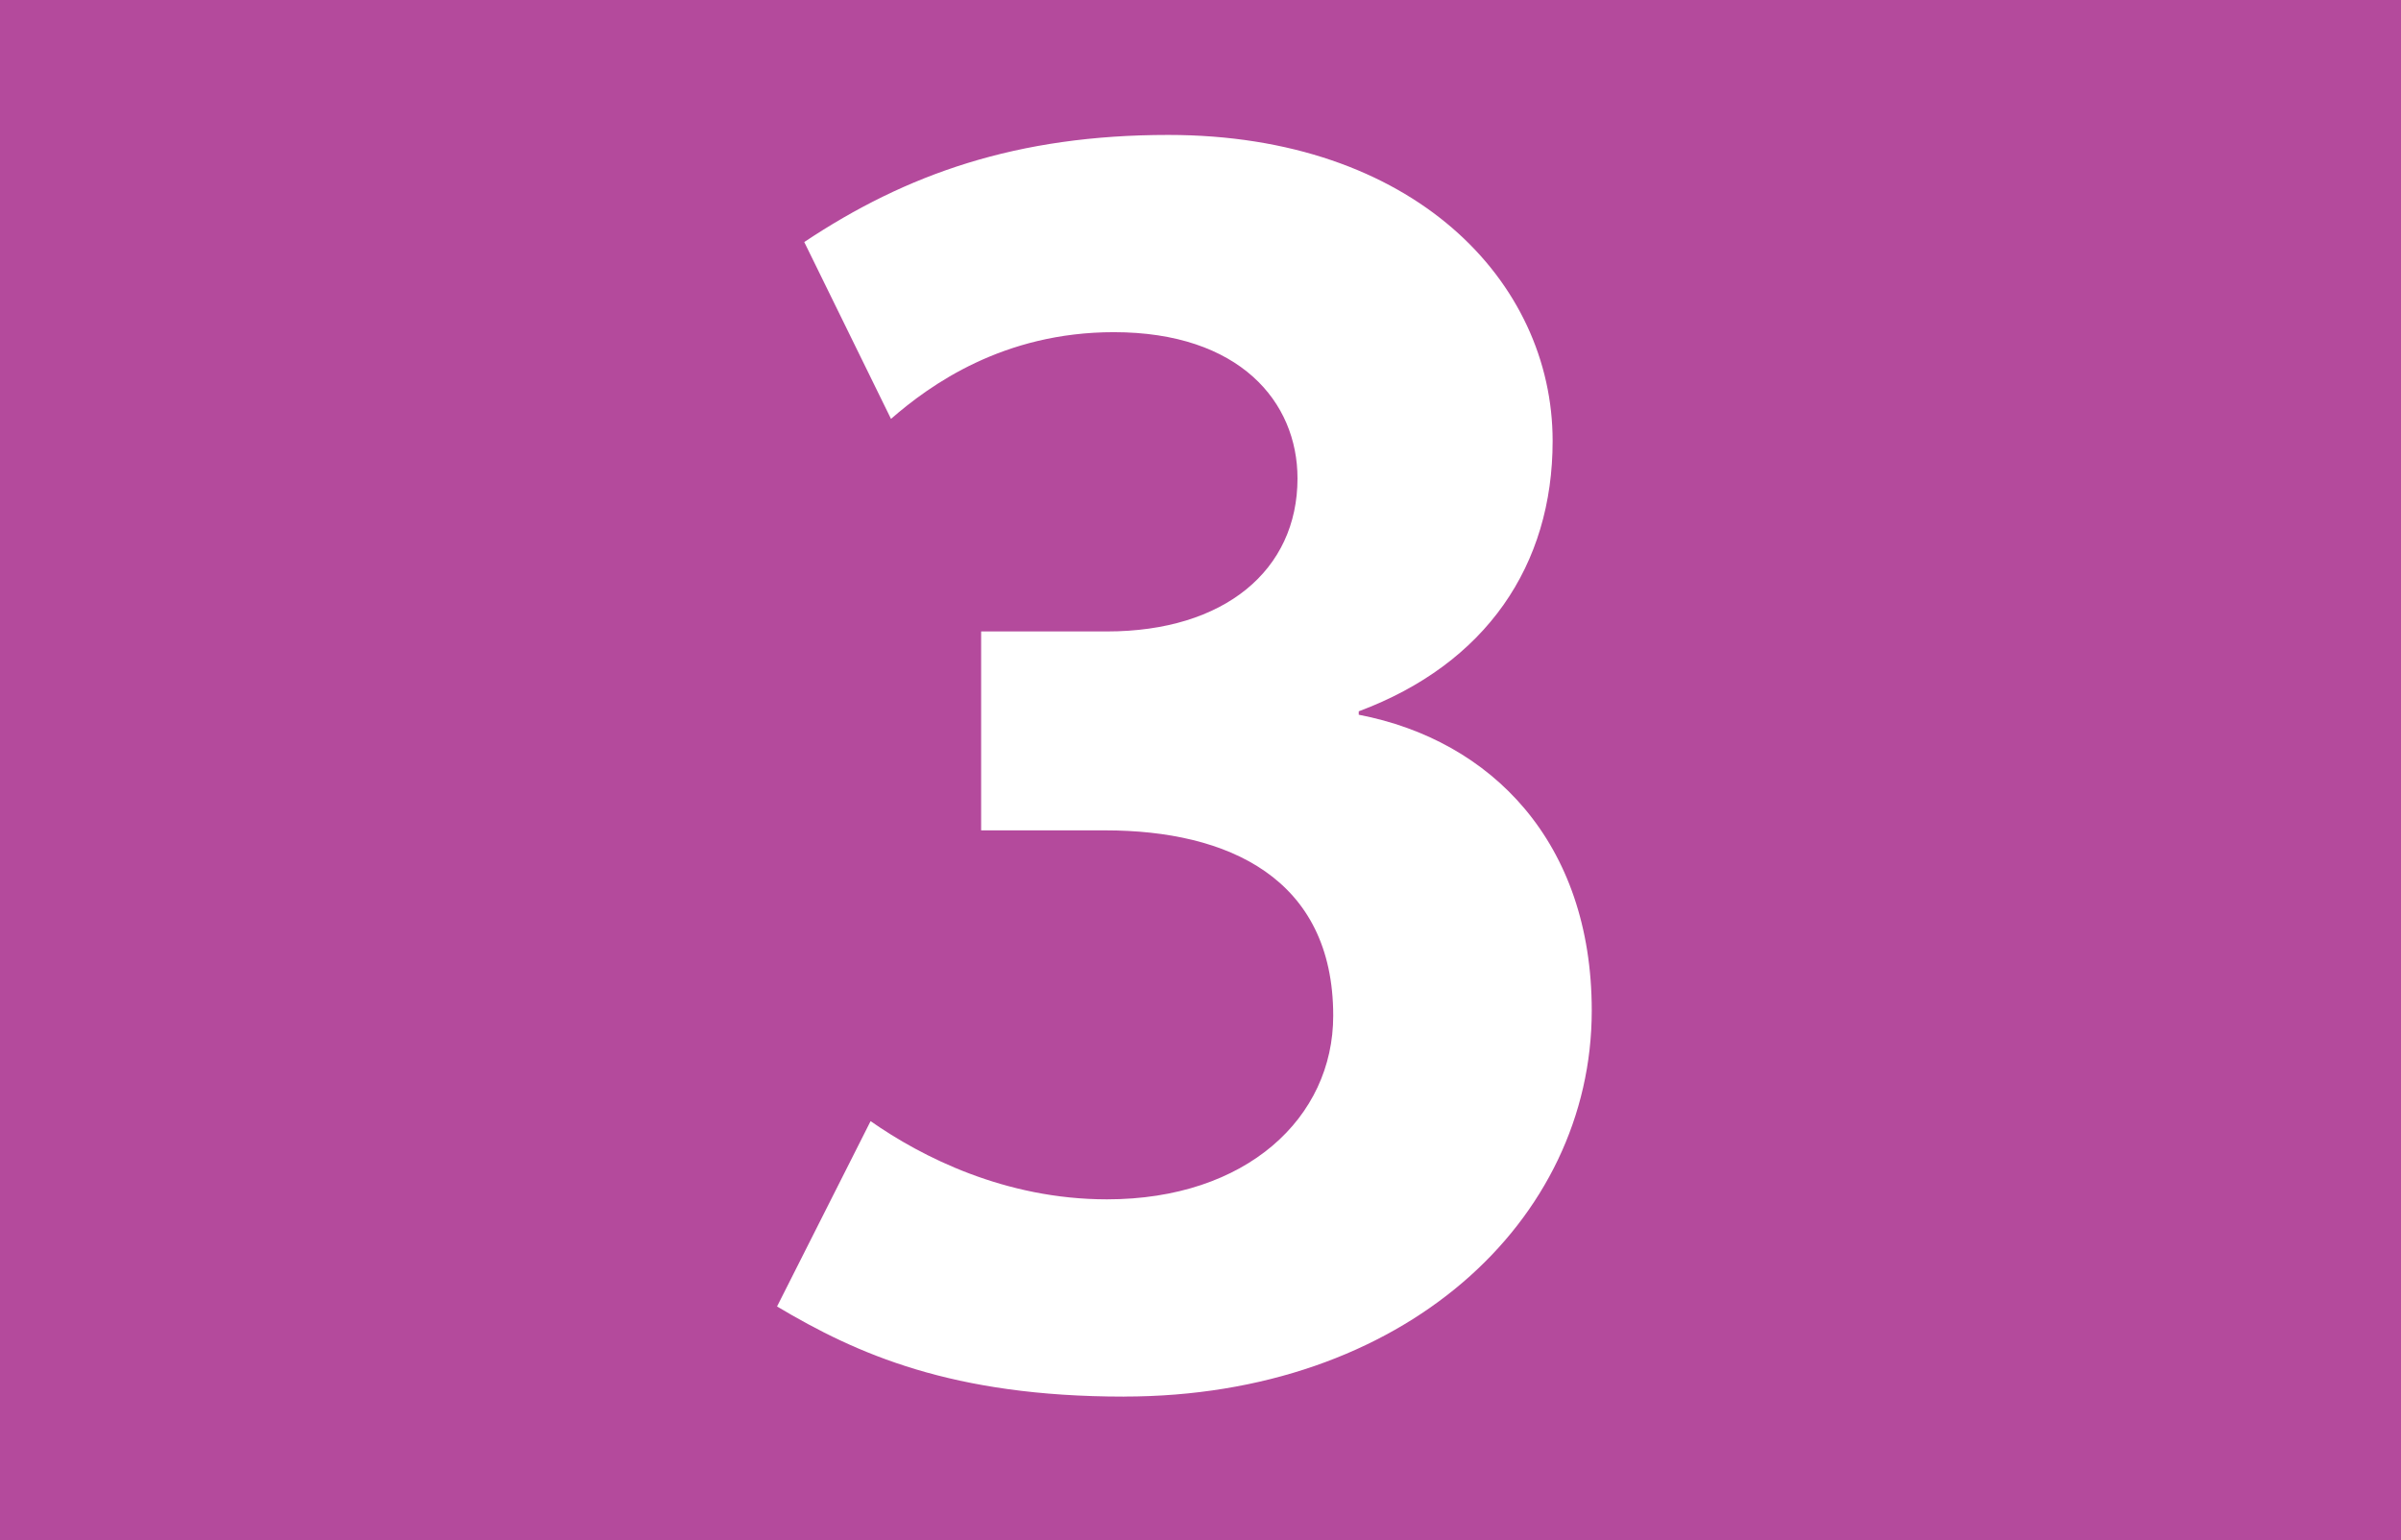<?xml version="1.0" encoding="UTF-8"?><svg id="Calque_1" xmlns="http://www.w3.org/2000/svg" baseProfile="tiny" version="1.2" viewBox="0 0 120 77">  <!-- Generator: Adobe Illustrator 29.0.1, SVG Export Plug-In . SVG Version: 2.1.0 Build 192)  -->  <rect width="120" height="77" fill="#b44a9c"/>  <path d="M56.177,69.823c-8.585,0-13.346-2.125-17.341-4.506l4.675-9.266c2.55,1.785,6.715,3.91,11.816,3.91,6.97,0,11.306-4.08,11.306-9.181,0-6.885-5.271-9.266-11.391-9.266h-6.206v-9.945h6.291c5.866,0,9.521-3.061,9.521-7.651,0-3.825-2.891-7.311-9.181-7.311-5.525,0-9.181,2.635-11.136,4.335l-4.335-8.841c5.101-3.4,10.626-5.355,18.191-5.355,12.241,0,19.212,7.311,19.212,15.301,0,6.206-3.315,11.136-9.691,13.516v.17c6.631,1.275,11.646,6.376,11.646,14.791,0,10.541-9.436,19.297-23.377,19.297Z" fill="#fff"/></svg>